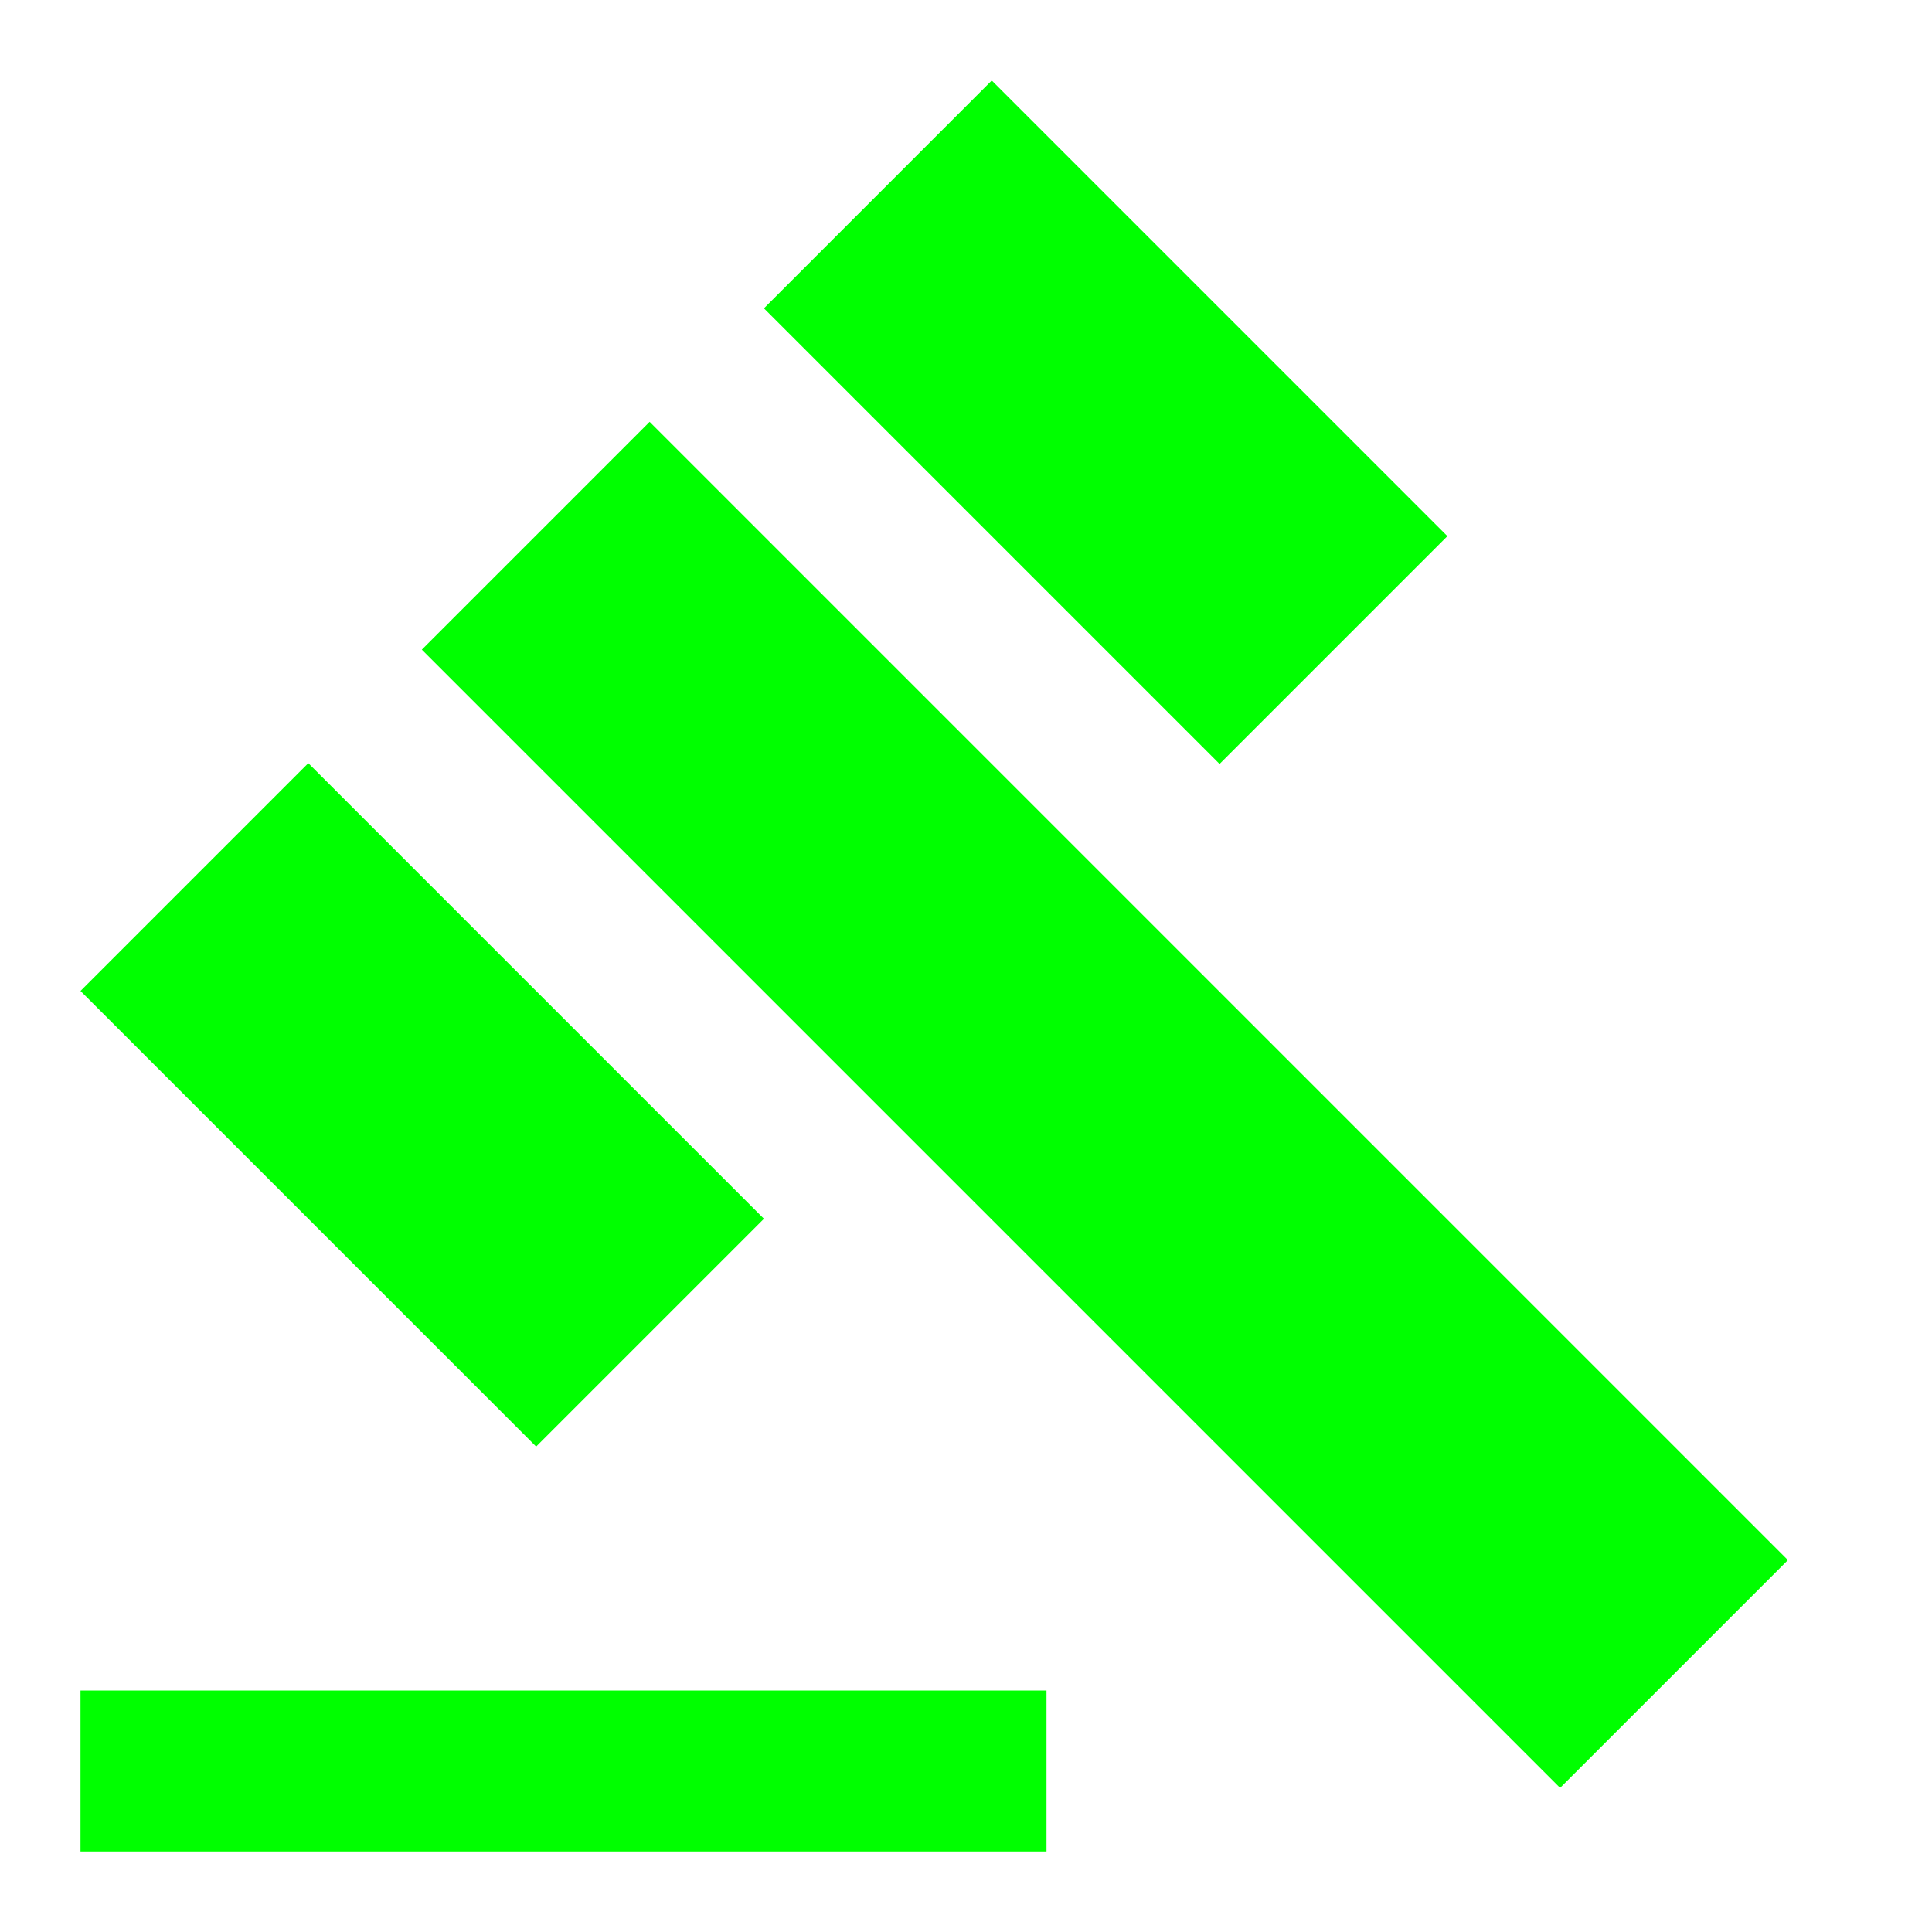 <svg xmlns="http://www.w3.org/2000/svg" height="24px" viewBox="0 0 24 24" width="24px" fill="#00ff00"><path d="M0 0h24v24H0V0z" fill="none"/><path d="M1 21h12v2H1v-2zM5.24 8.07l2.83-2.83 14.14 14.14-2.83 2.83L5.24 8.07zM12.32 1l5.66 5.66-2.83 2.83-5.66-5.66L12.32 1zM3.83 9.48l5.66 5.66-2.83 2.83L1 12.31l2.83-2.83z"/></svg>